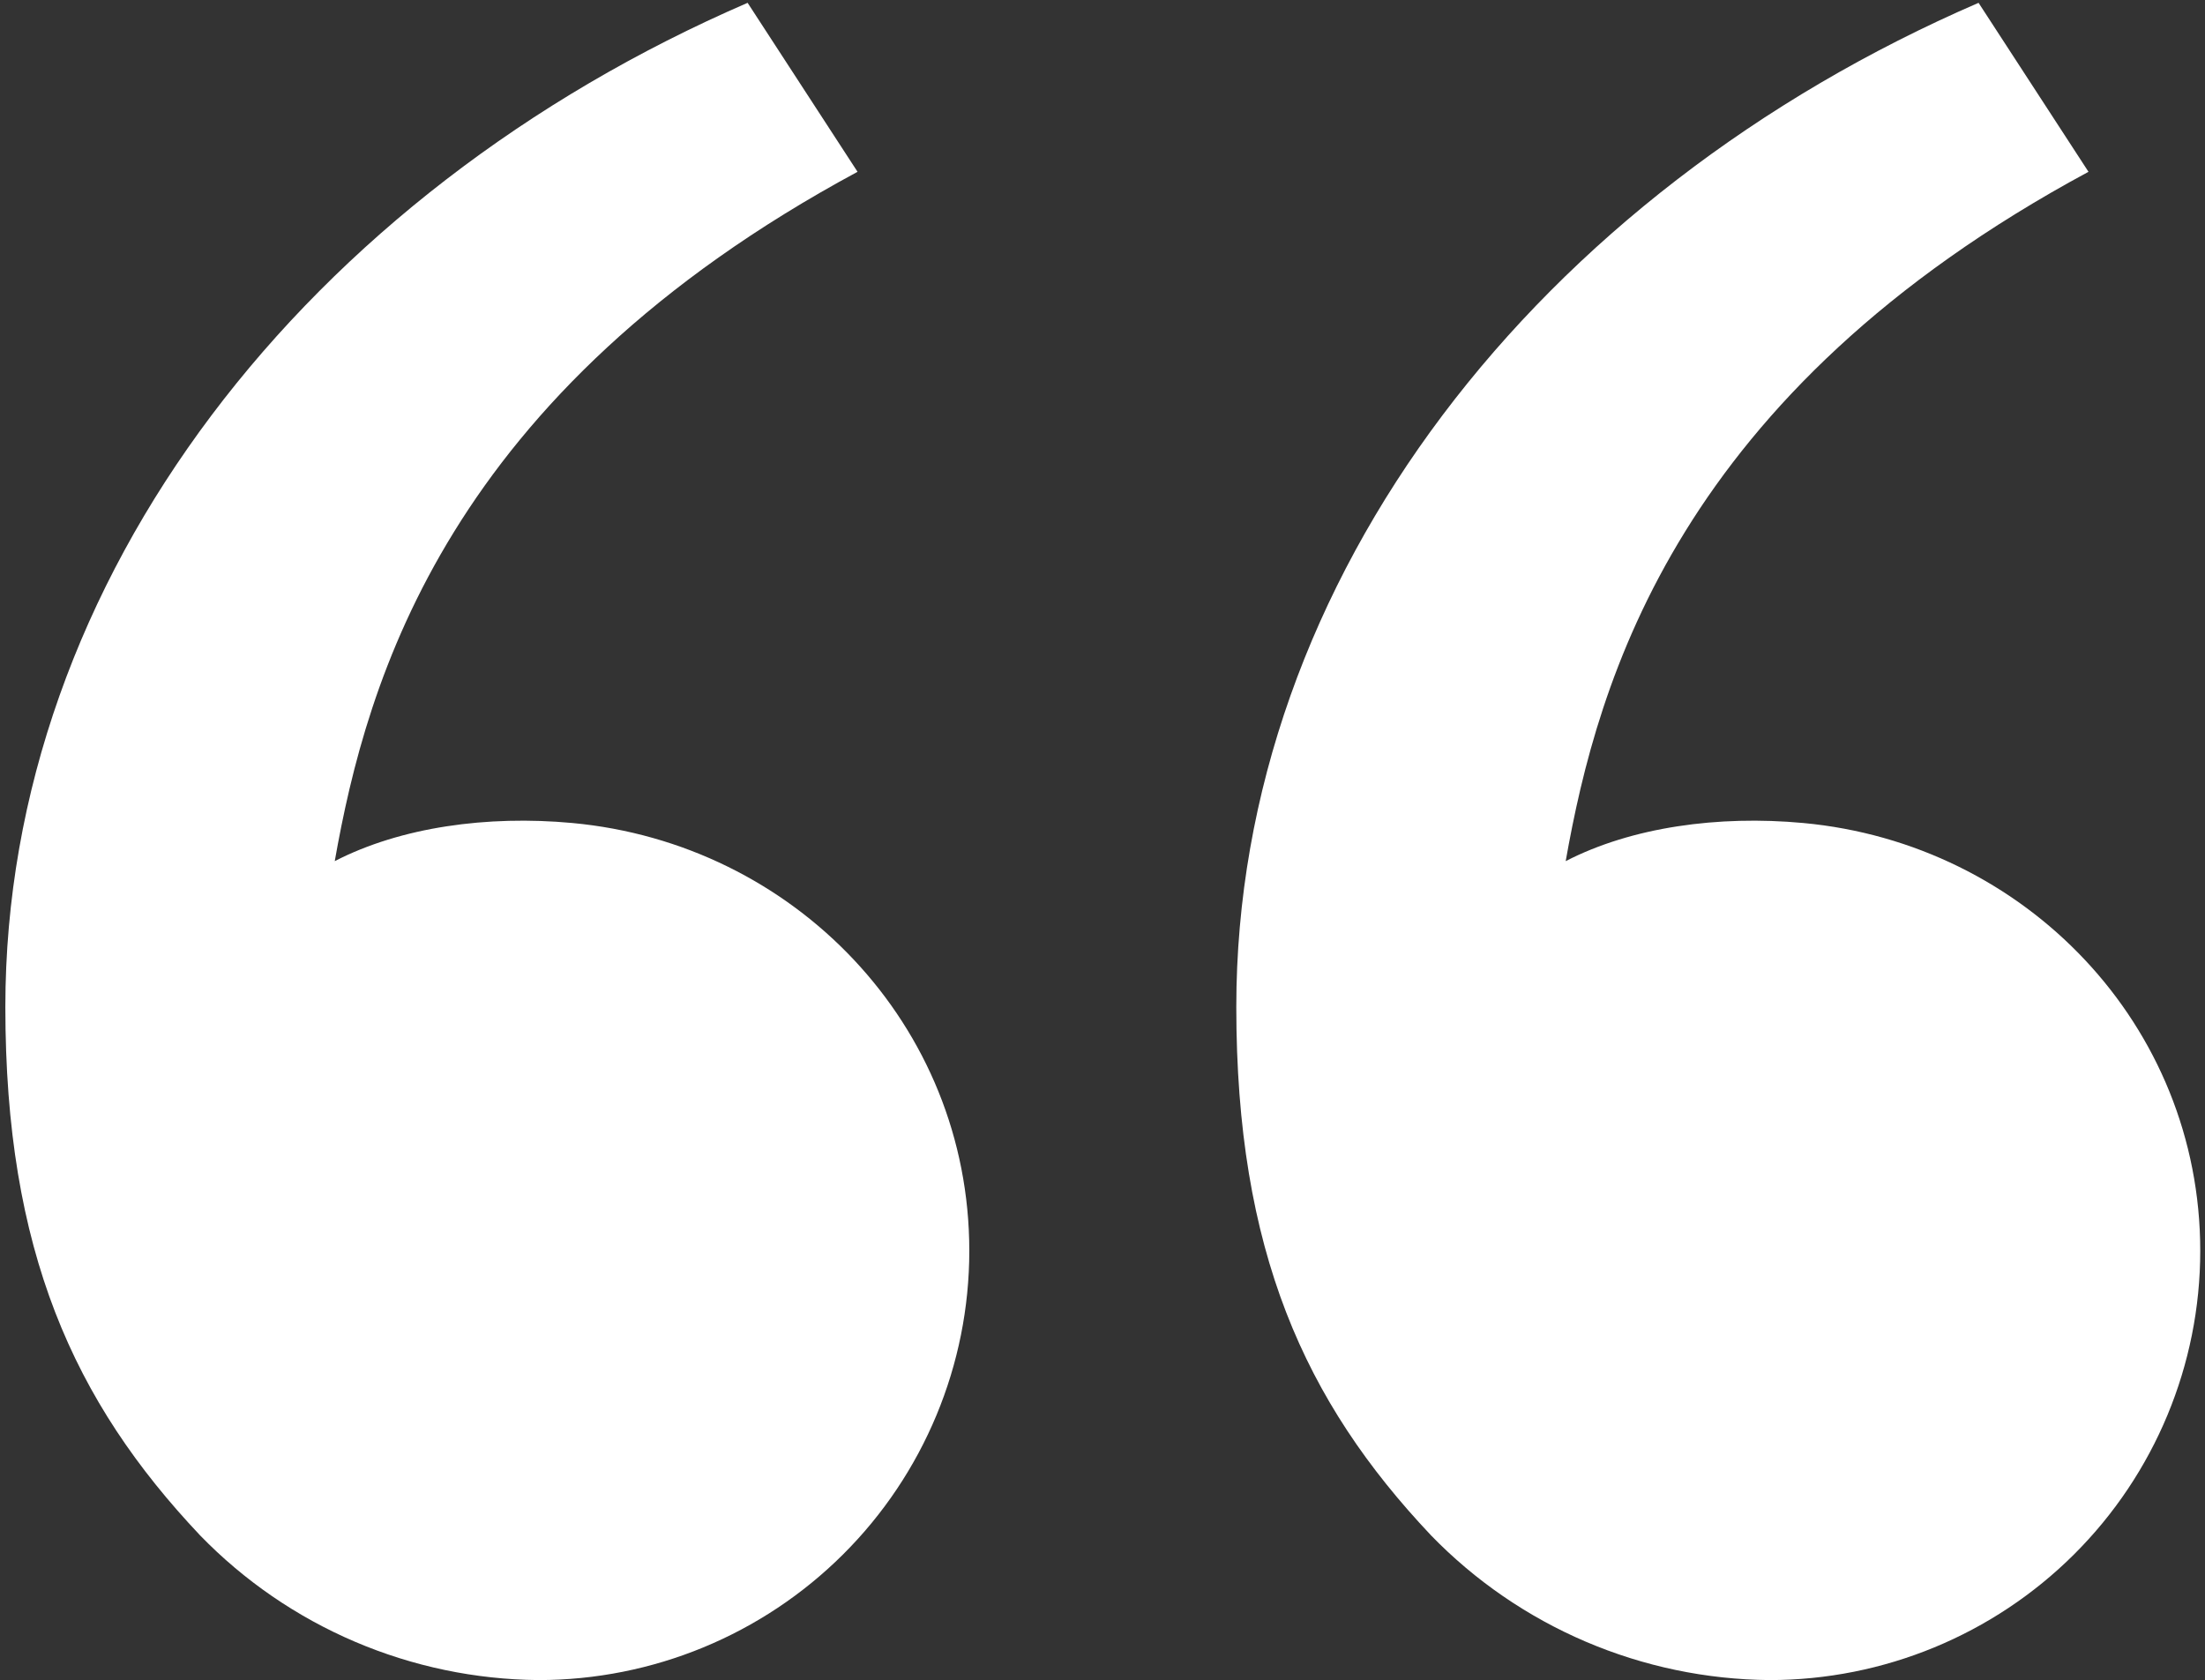 <svg width="206" height="157" viewBox="0 0 206 157" fill="none" xmlns="http://www.w3.org/2000/svg">
<rect x="0" y="0" width="206" height="157" fill="#333333" stroke="none"/>
<path d="M18.704 143.47C6.859 130.934 0.5 116.875 0.5 94.085C0.5 53.98 28.756 18.035 69.845 0.264L80.115 16.053C41.762 36.724 34.264 63.548 31.274 80.46C37.45 77.275 45.534 76.164 53.458 76.897C74.204 78.811 90.556 95.78 90.556 116.875C90.556 127.511 86.316 137.712 78.767 145.233C71.219 152.754 60.981 156.979 50.306 156.979C44.403 156.929 38.569 155.708 33.143 153.389C27.718 151.069 22.809 147.698 18.704 143.47ZM133.704 143.47C121.86 130.934 115.5 116.875 115.5 94.085C115.5 53.98 143.756 18.035 184.845 0.264L195.115 16.053C156.762 36.724 149.264 63.548 146.274 80.46C152.449 77.275 160.534 76.164 168.457 76.897C189.203 78.811 205.556 95.78 205.556 116.875C205.556 127.511 201.316 137.712 193.768 145.233C186.219 152.754 175.981 156.979 165.306 156.979C159.403 156.929 153.569 155.708 148.143 153.389C142.718 151.069 137.809 147.698 133.704 143.47Z" fill="white"/>
</svg>
